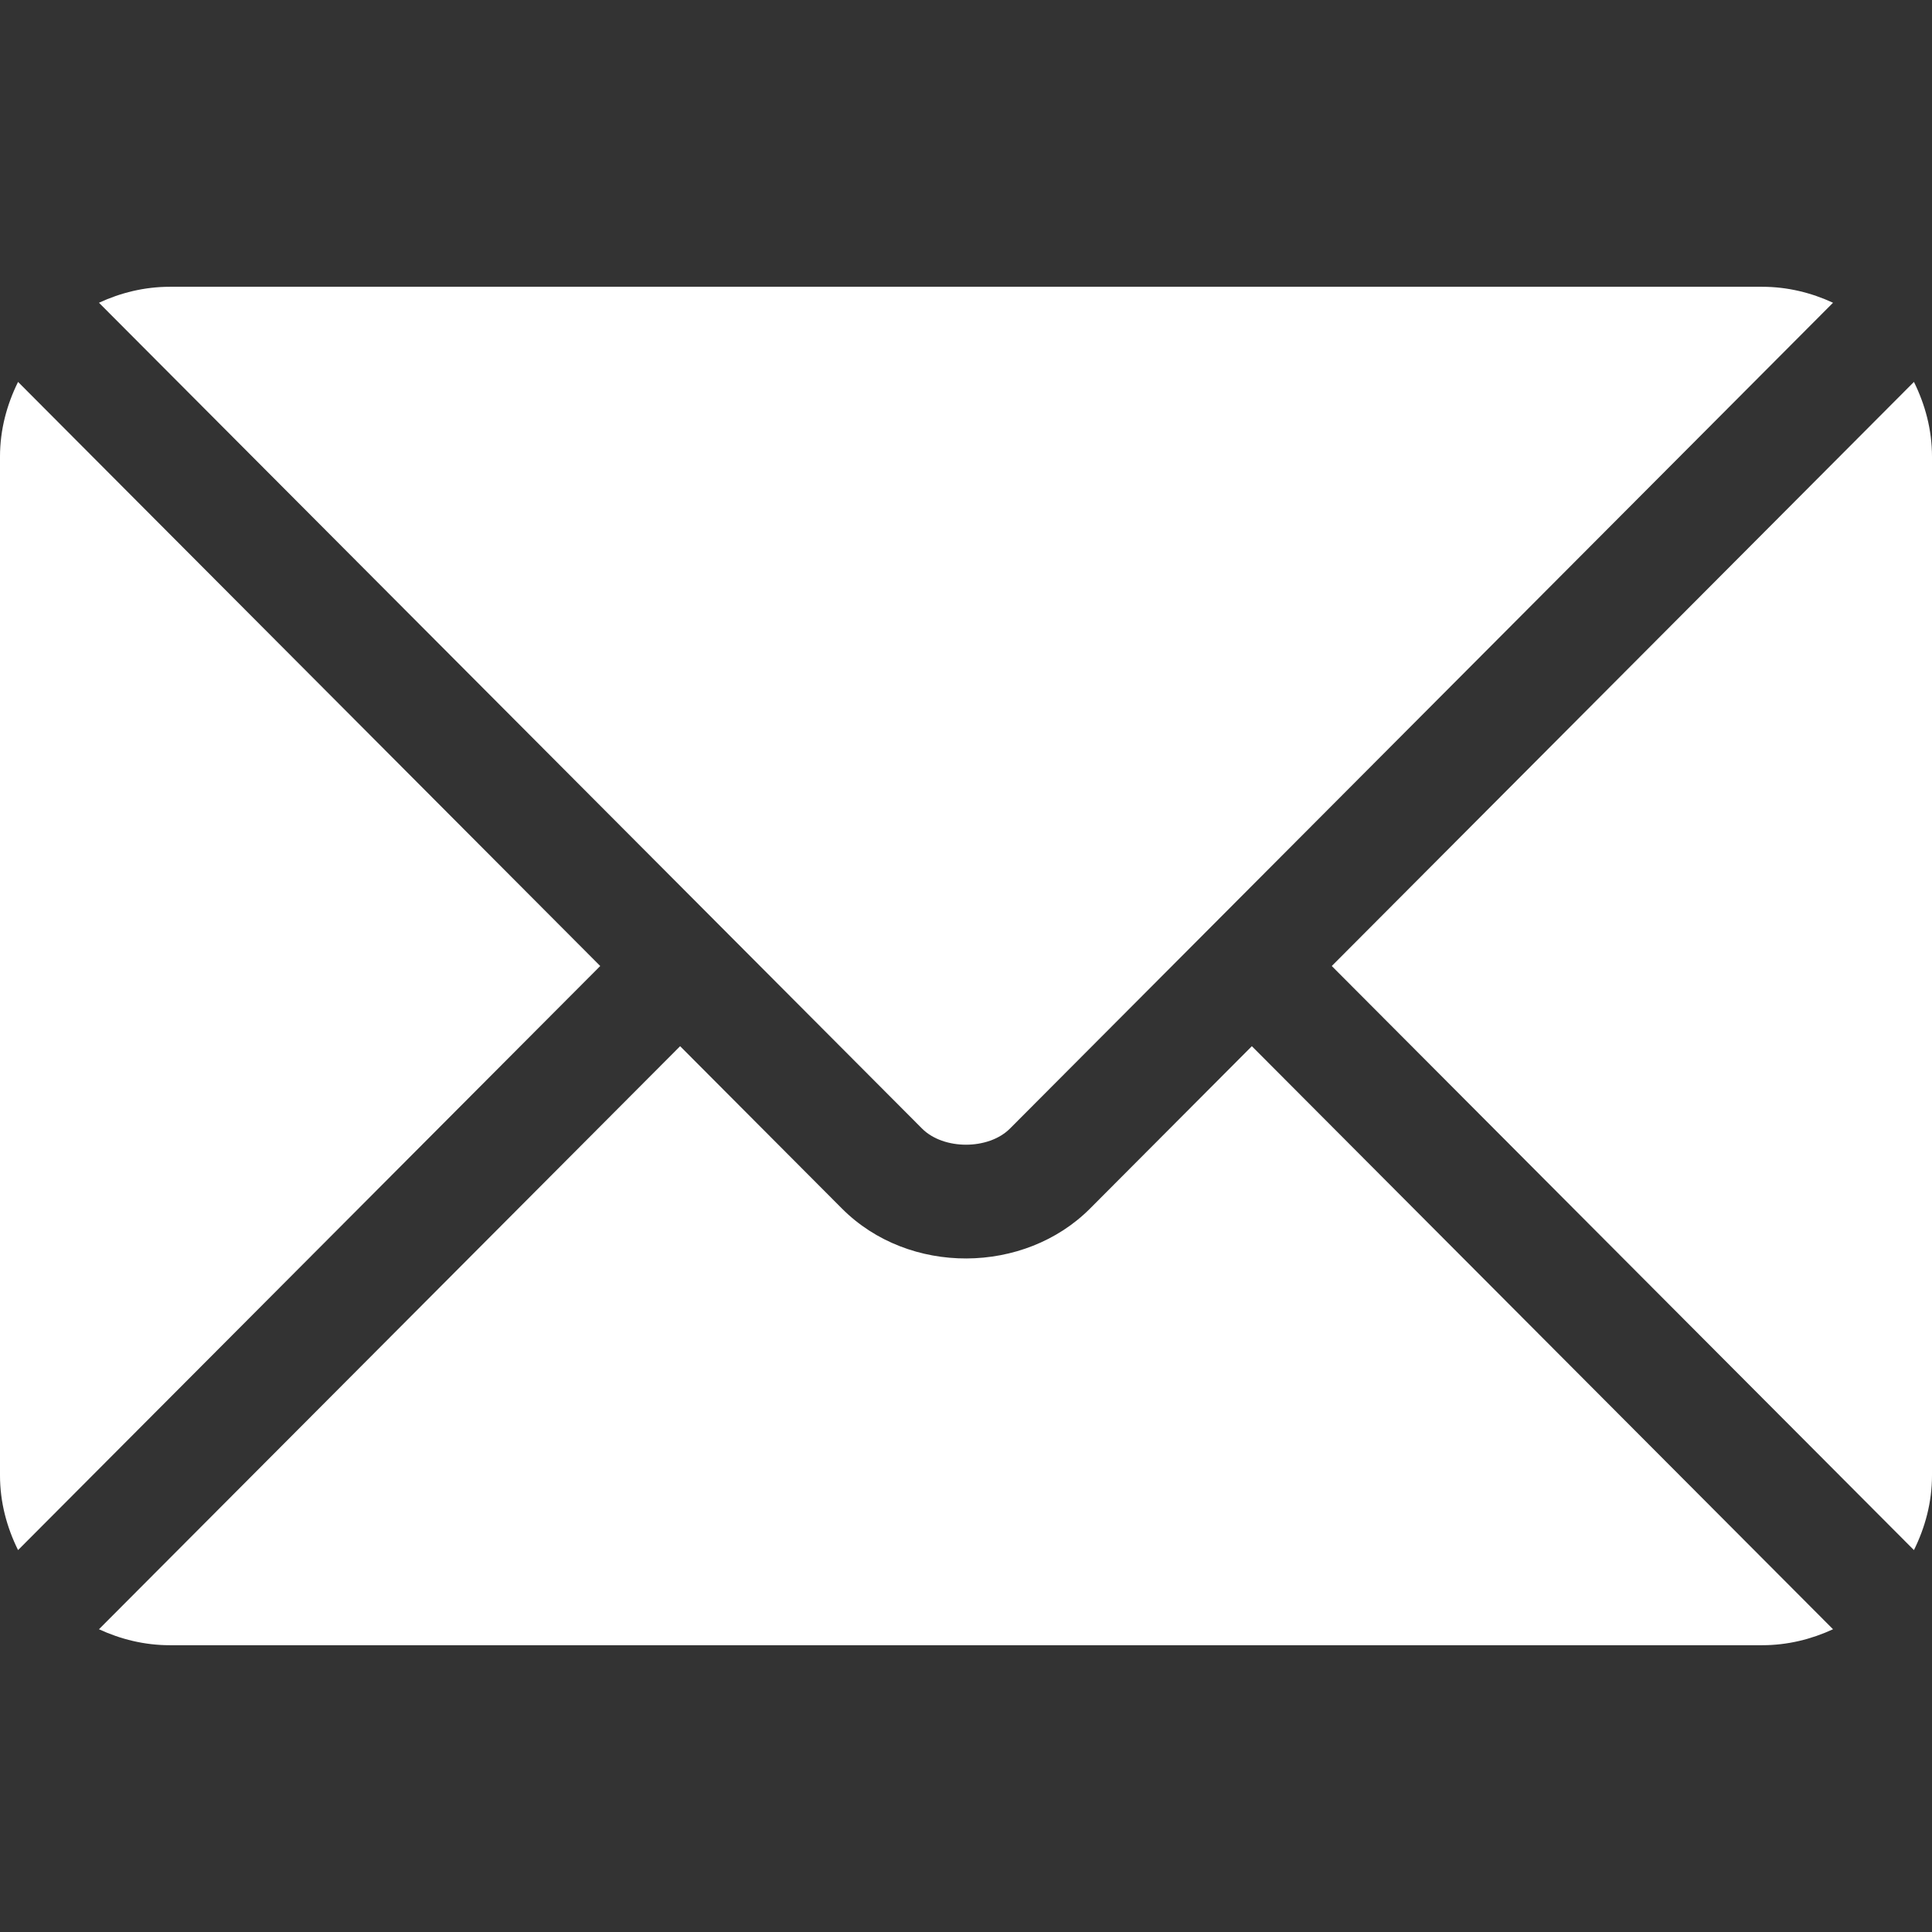 <?xml version="1.0" encoding="utf-8"?>
<!-- Generator: Adobe Illustrator 14.0.0, SVG Export Plug-In . SVG Version: 6.00 Build 43363)  -->
<!DOCTYPE svg PUBLIC "-//W3C//DTD SVG 1.1//EN" "http://www.w3.org/Graphics/SVG/1.1/DTD/svg11.dtd">
<svg version="1.1" id="Ebene_1" xmlns:svgjs="http://svgjs.com/svgjs"
	 xmlns="http://www.w3.org/2000/svg" xmlns:xlink="http://www.w3.org/1999/xlink" x="0px" y="0px" width="512px" height="512px"
	 viewBox="0 0 512 512" enable-background="new 0 0 512 512" xml:space="preserve">
<rect x="0" y="0" width="512" height="512" fill="#333333" stroke="none"/>
<g>
	<g>
		<g>
			<path fill="#FFFFFF" d="M331.755,277.251l-42.881,43.026c-17.389,17.449-47.984,17.825-65.75,0l-42.883-43.026L26.226,431.767
				C31.959,434.418,38.28,436,45,436h422c6.721,0,13.039-1.58,18.771-4.232L331.755,277.251z"/>
		</g>
	</g>
	<g>
		<g>
			<path fill="#FFFFFF" d="M467,76H45c-6.72,0-13.041,1.582-18.772,4.233l164.577,165.123c0.011,0.011,0.024,0.013,0.035,0.024
				c0.011,0.011,0.013,0.026,0.013,0.026l53.513,53.689c5.684,5.685,17.586,5.685,23.27,0l53.502-53.681
				c0,0,0.013-0.024,0.023-0.035c0,0,0.024-0.013,0.035-0.024L485.77,80.232C480.039,77.58,473.72,76,467,76z"/>
		</g>
	</g>
	<g>
		<g>
			<path fill="#FFFFFF" d="M4.786,101.212C1.82,107.21,0,113.868,0,121v270c0,7.132,1.818,13.79,4.785,19.788l154.283-154.783
				L4.786,101.212z"/>
		</g>
	</g>
	<g>
		<g>
			<path fill="#FFFFFF" d="M507.214,101.21L352.933,256.005L507.214,410.79C510.18,404.792,512,398.134,512,391V121
				C512,113.866,510.18,107.208,507.214,101.21z"/>
		</g>
	</g>
</g>
</svg>
